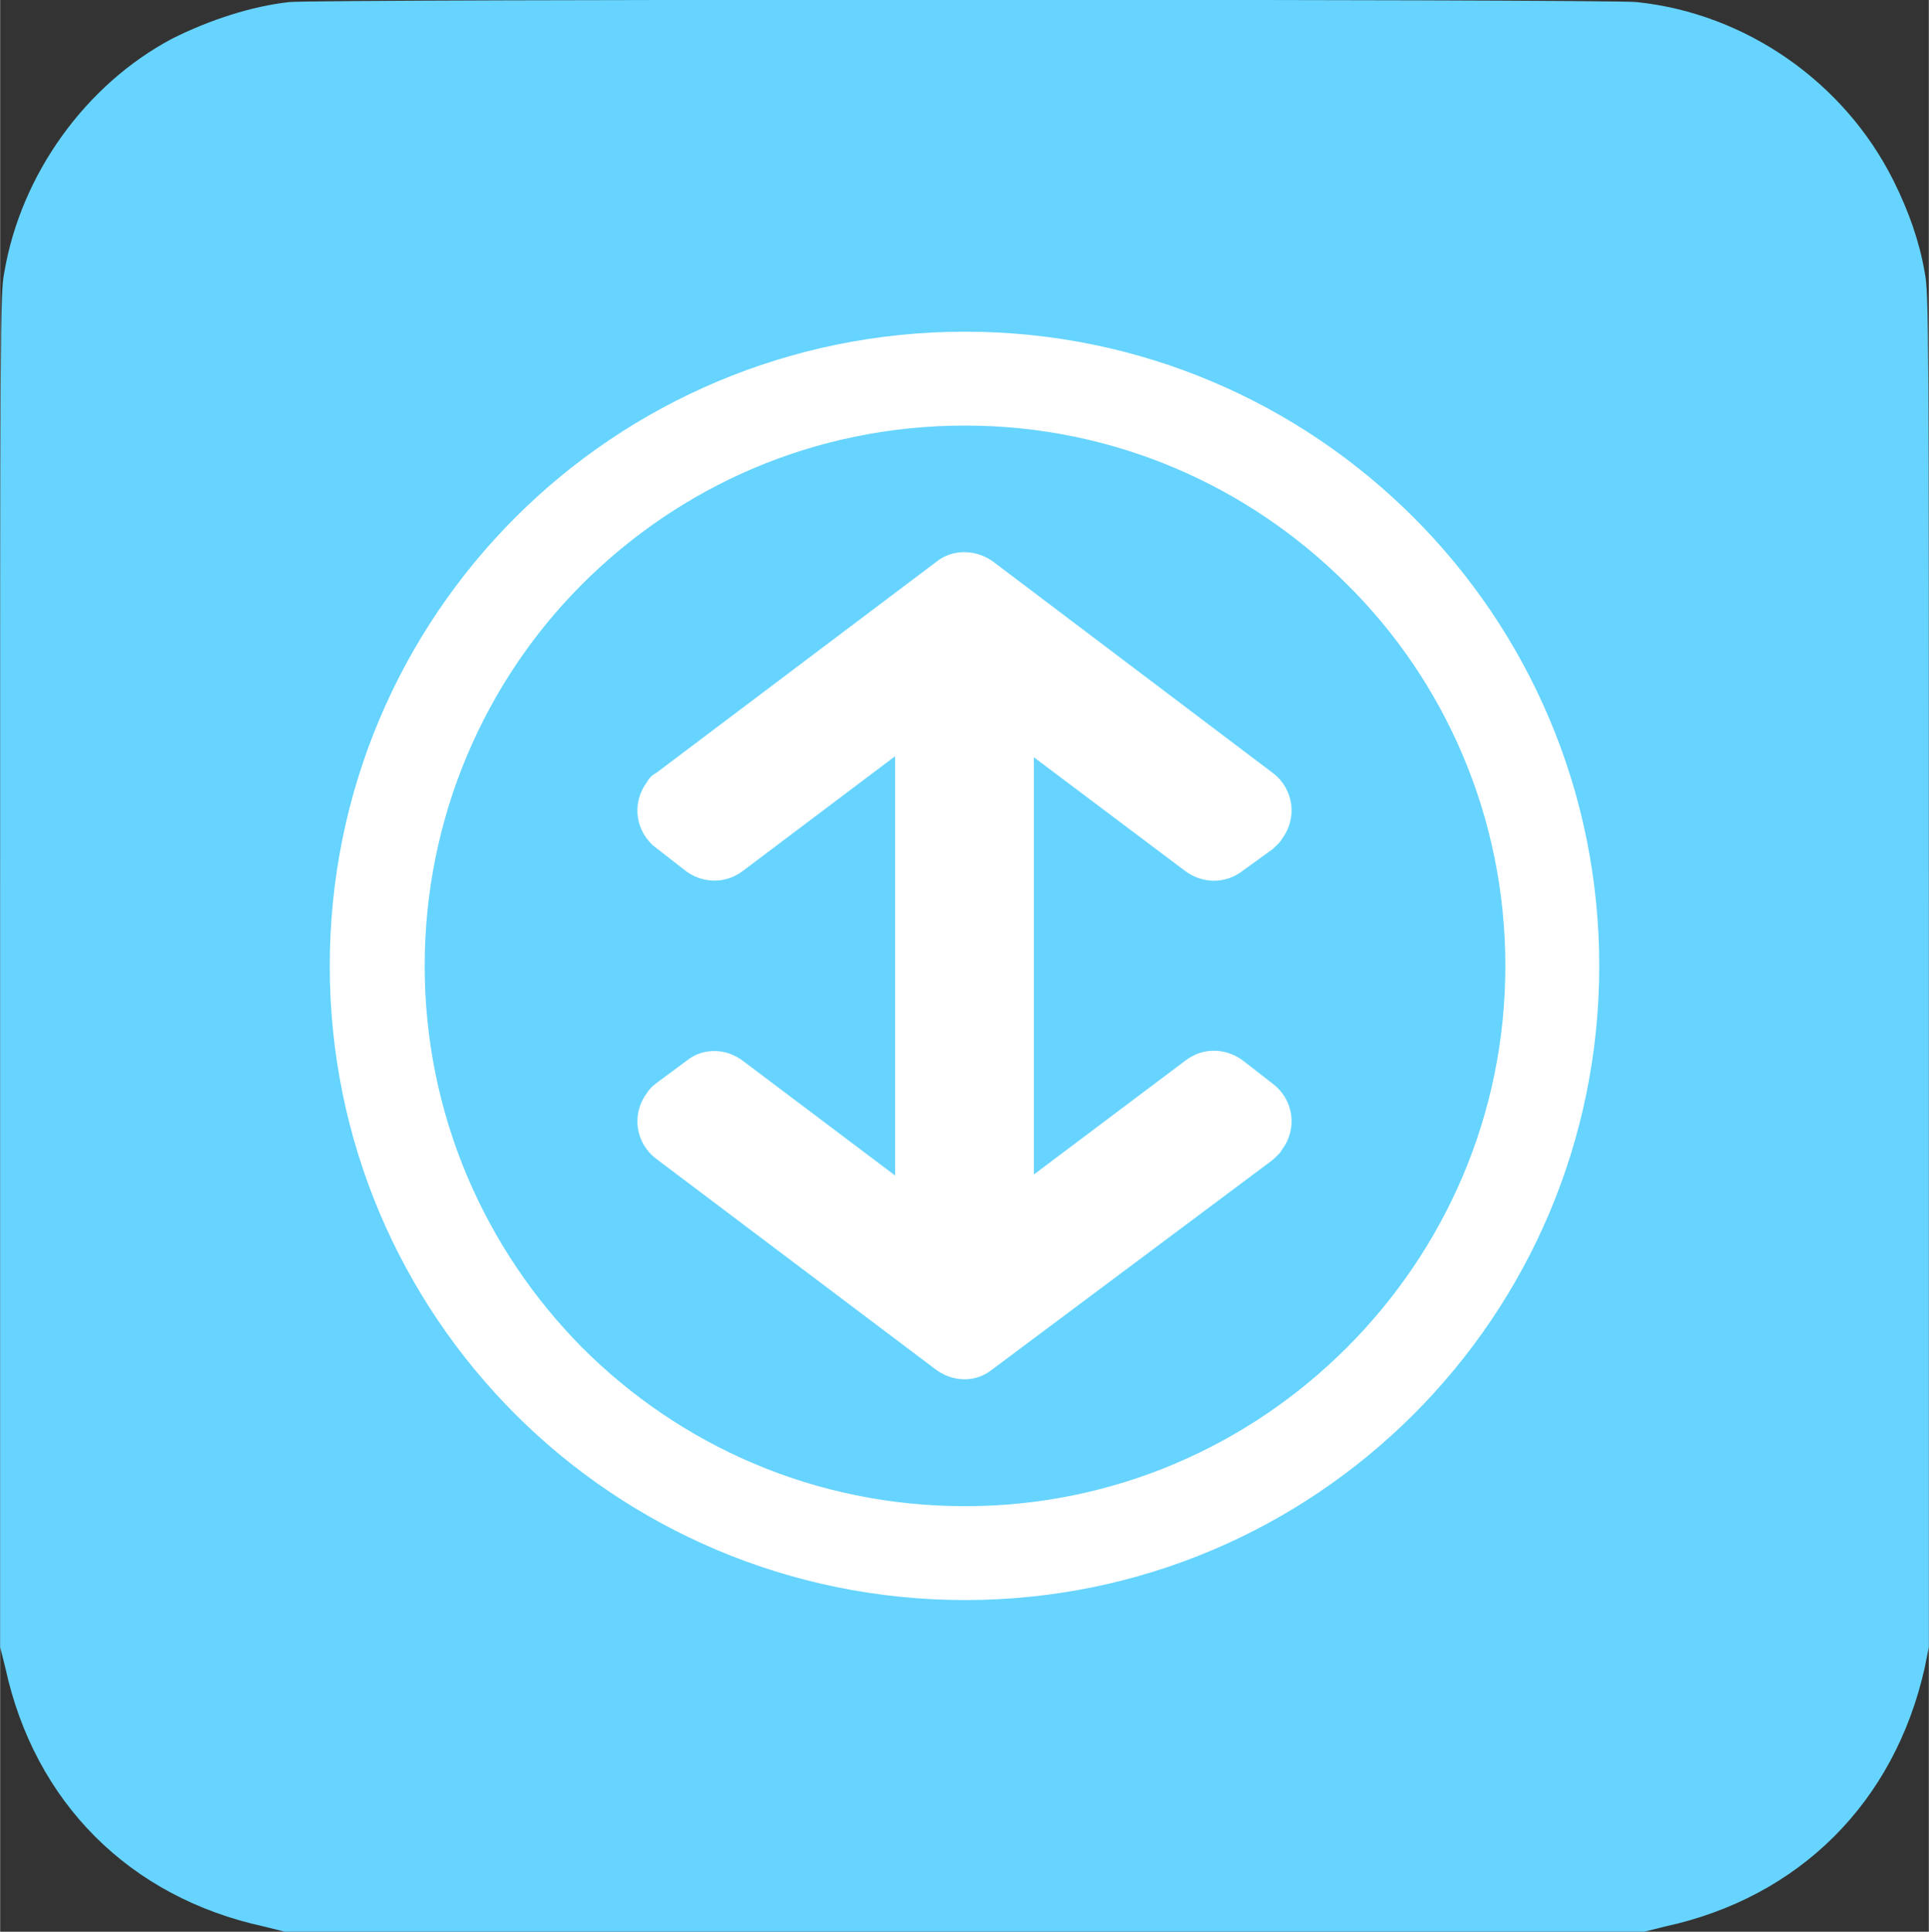 <?xml version="1.0" encoding="UTF-8"?> <svg xmlns="http://www.w3.org/2000/svg" xmlns:xlink="http://www.w3.org/1999/xlink" xmlns:xodm="http://www.corel.com/coreldraw/odm/2003" xml:space="preserve" width="681px" height="682px" version="1.1" style="shape-rendering:geometricPrecision; text-rendering:geometricPrecision; image-rendering:optimizeQuality; fill-rule:evenodd; clip-rule:evenodd" viewBox="0 0 18.49 18.52"><rect x="0" y="0" width="18.49" height="18.52" fill="#333333" stroke="none"/> <defs> <style type="text/css"> .fil0 {fill:white} .fil1 {fill:#66D4FF;fill-rule:nonzero} </style> </defs> <g id="Слой_x0020_1">  <rect class="fil0" x="0.43" y="0.41" width="17.64" height="17.7" rx="4.13" ry="5.8"></rect> <path class="fil1" d="M2.77 0.02c-0.36,0.04 -0.76,0.17 -1.12,0.35 -0.83,0.44 -1.45,1.3 -1.61,2.24 -0.04,0.2 -0.04,0.47 -0.04,6.69l0 6.49 0.05 0.2c0.28,1.29 1.19,2.2 2.48,2.48l0.2 0.05 6.52 0 6.51 0 0.2 -0.05c1.29,-0.28 2.2,-1.19 2.49,-2.48l0.04 -0.2 0 -6.49c0,-6.22 0,-6.49 -0.04,-6.69 -0.05,-0.29 -0.15,-0.58 -0.3,-0.88 -0.47,-0.94 -1.41,-1.6 -2.46,-1.71 -0.25,-0.03 -12.68,-0.03 -12.92,0zm6.48 3.16c1.68,0 3.2,0.68 4.3,1.78 1.1,1.1 1.78,2.62 1.78,4.3 0,1.68 -0.68,3.2 -1.78,4.3 -1.1,1.1 -2.62,1.78 -4.3,1.78 -1.68,0 -3.21,-0.68 -4.31,-1.78 -1.1,-1.1 -1.78,-2.62 -1.78,-4.3 0,-1.68 0.68,-3.2 1.78,-4.3 1.1,-1.1 2.63,-1.78 4.31,-1.78zm-2.13 6.99l1.46 1.1 0 -4.02 -1.46 1.1c-0.17,0.13 -0.4,0.12 -0.56,-0.01l-0.27 -0.21c-0.2,-0.15 -0.24,-0.43 -0.09,-0.63 0.02,-0.04 0.05,-0.07 0.09,-0.09l0 0 2.68 -2.02c0.17,-0.14 0.41,-0.12 0.57,0.01l2.66 2.01c0.2,0.15 0.24,0.43 0.09,0.63 -0.02,0.04 -0.06,0.07 -0.09,0.1l-0.29 0.21c-0.17,0.13 -0.39,0.12 -0.55,0l0 0 -1.45 -1.09 0 4 1.45 -1.09c0.18,-0.14 0.41,-0.12 0.57,0.01l0.27 0.21c0.2,0.15 0.24,0.43 0.09,0.63 -0.02,0.04 -0.06,0.07 -0.09,0.1l-2.69 2.01c-0.16,0.13 -0.38,0.12 -0.54,0l0 0 -2.68 -2.02c-0.2,-0.15 -0.24,-0.43 -0.09,-0.63 0.03,-0.05 0.07,-0.08 0.11,-0.11l0.27 -0.2c0.16,-0.13 0.38,-0.12 0.54,0zm5.79 -4.57c-0.94,-0.94 -2.23,-1.52 -3.66,-1.52 -1.44,0 -2.73,0.58 -3.67,1.52 -0.93,0.93 -1.51,2.23 -1.51,3.66 0,1.43 0.58,2.72 1.51,3.66 0.94,0.94 2.23,1.52 3.67,1.52 1.43,0 2.72,-0.58 3.66,-1.52 0.94,-0.94 1.52,-2.23 1.52,-3.66 0,-1.43 -0.58,-2.73 -1.52,-3.66z"></path> </g> </svg> 